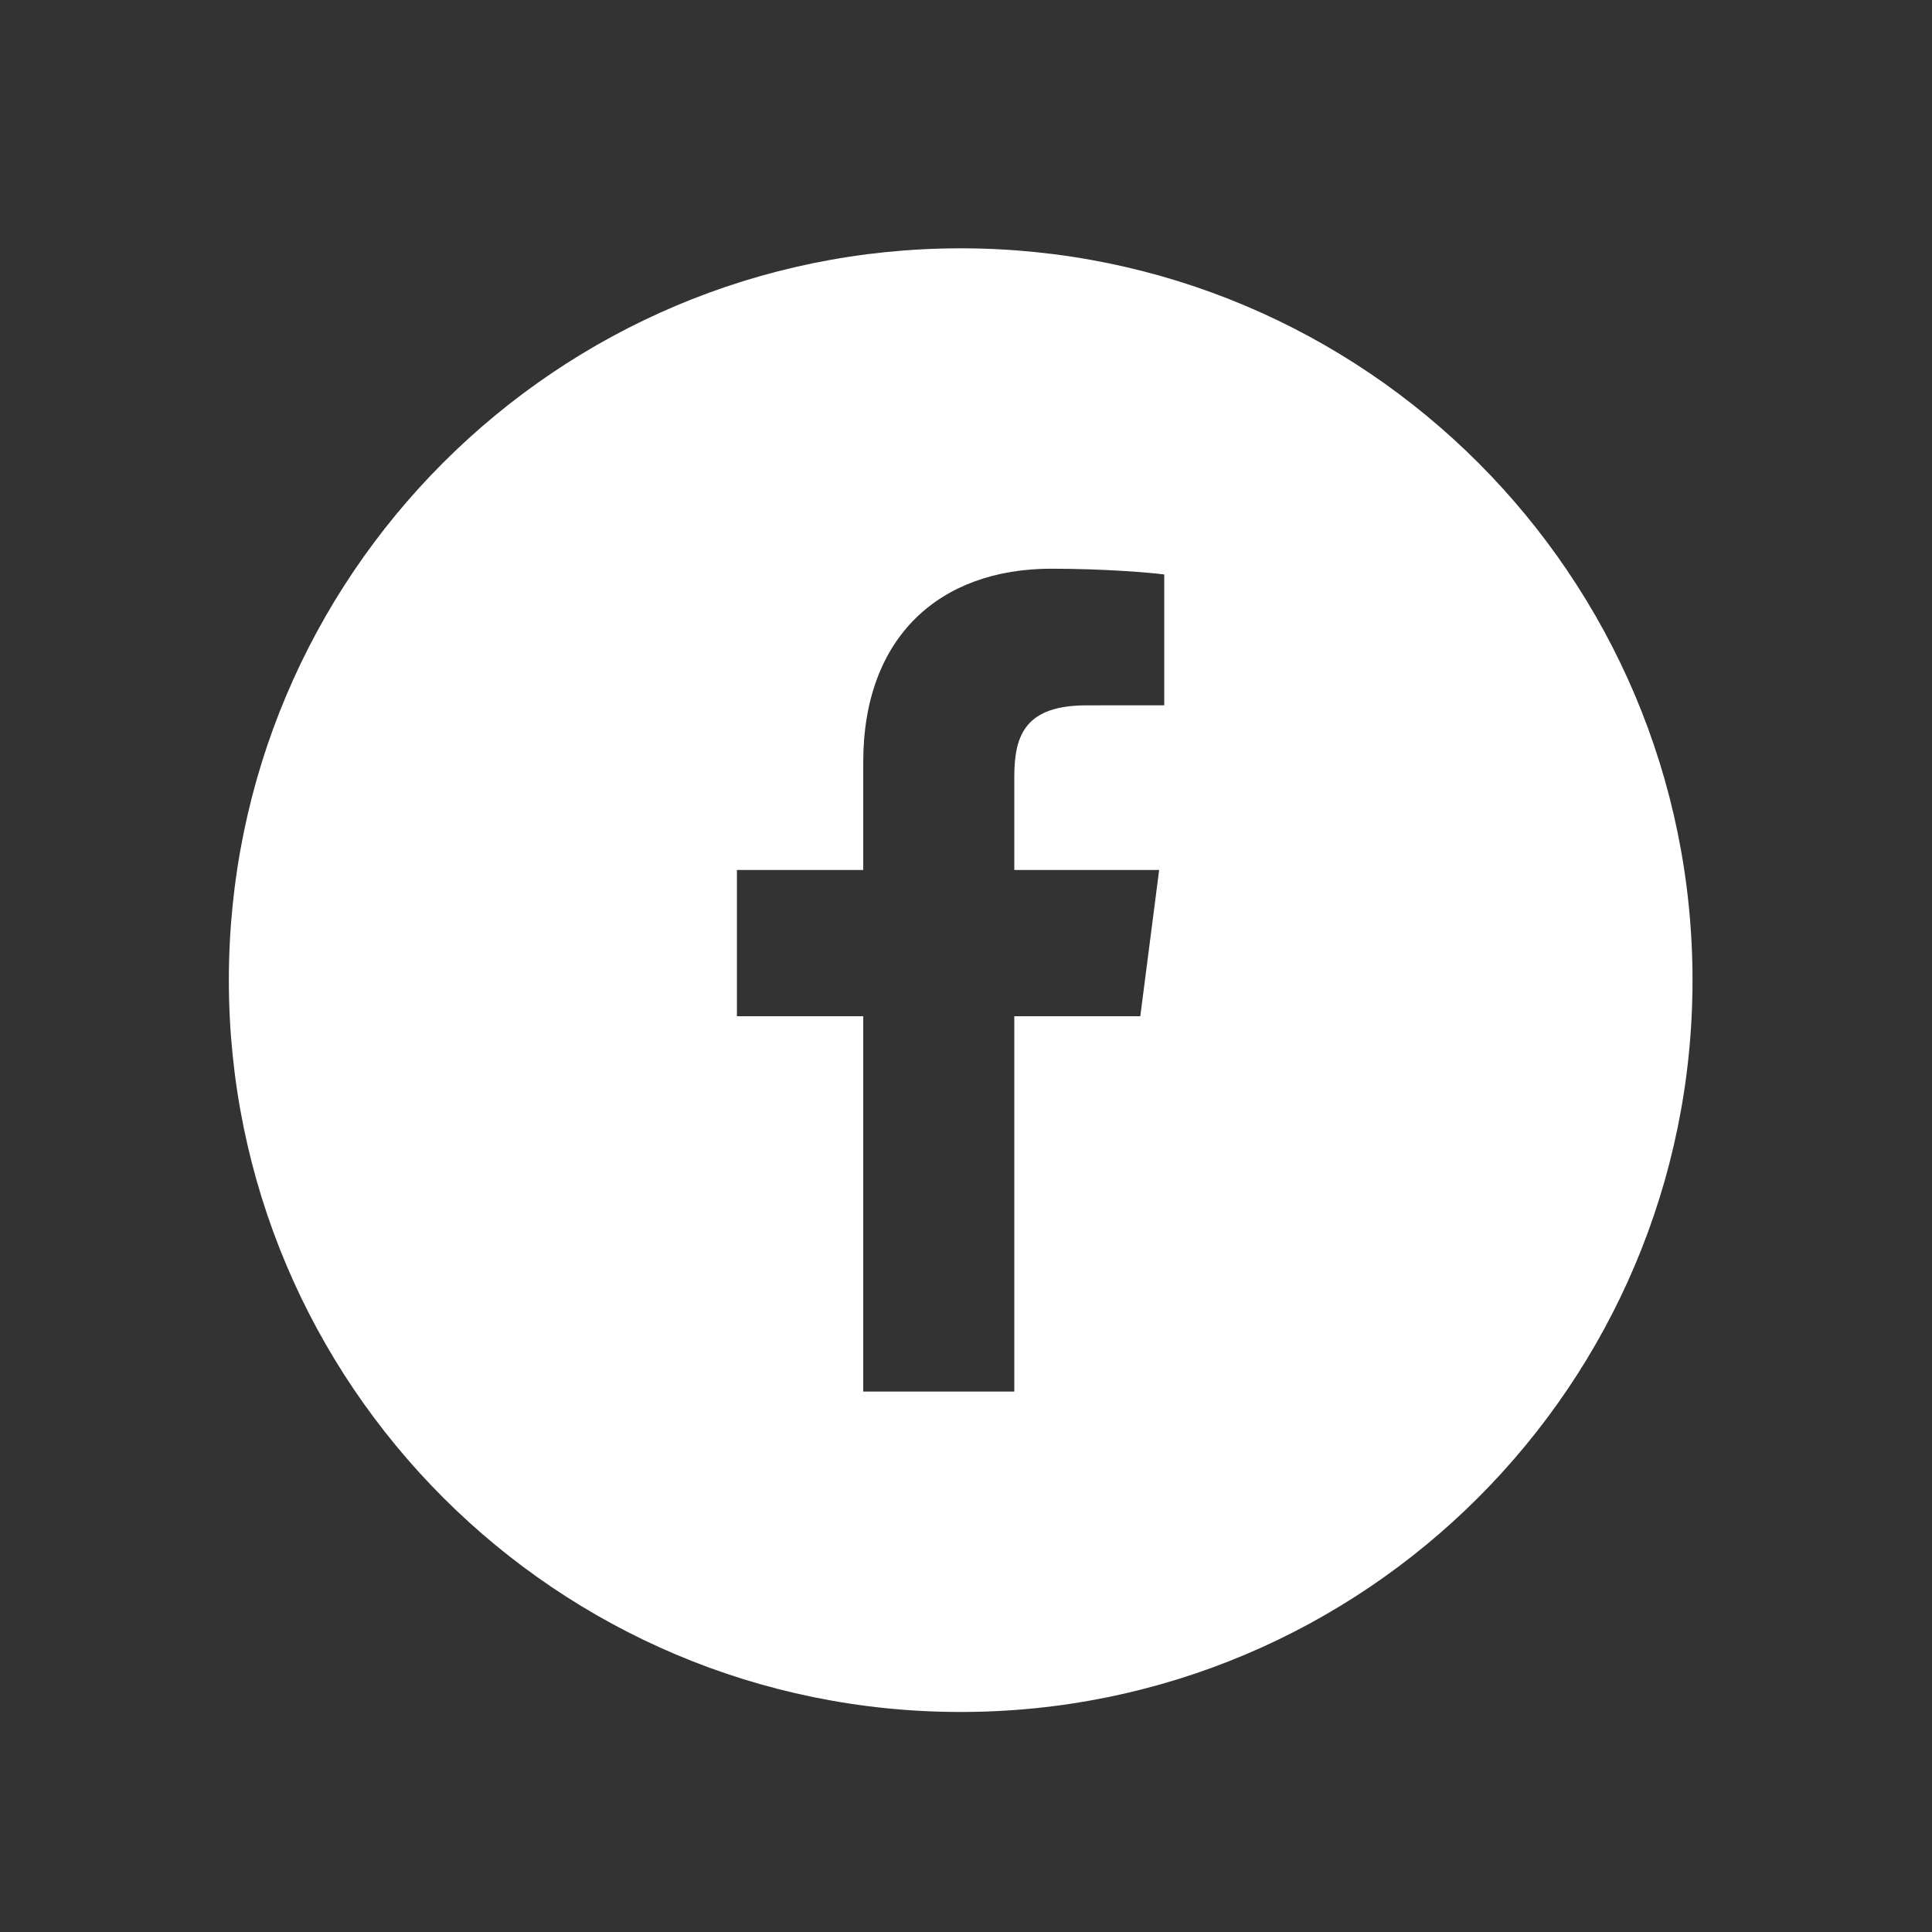 <?xml version="1.0" encoding="UTF-8" standalone="no"?>
<!DOCTYPE svg PUBLIC "-//W3C//DTD SVG 1.1//EN" "http://www.w3.org/Graphics/SVG/1.1/DTD/svg11.dtd">
<svg width="100%" height="100%" viewBox="0 0 100 100" version="1.1" xmlns="http://www.w3.org/2000/svg" xmlns:xlink="http://www.w3.org/1999/xlink" xml:space="preserve" xmlns:serif="http://www.serif.com/" style="fill-rule:evenodd;clip-rule:evenodd;stroke-linejoin:round;stroke-miterlimit:2;">
    <rect x="0" y="0" width="100" height="100" fill="#333333" stroke="none"/>
    <g transform="matrix(1,0,0,1,-1065,-2141)">
        <g id="sns_i02" transform="matrix(0.813,0,0,0.813,254.431,392.22)">
            <rect x="997" y="2151" width="123" height="123" style="fill:none;"/>
            <g transform="matrix(0.182,0,0,0.182,1011.58,2166.83)">
                <path d="M256,0C114.615,0 0,114.615 0,256C0,397.385 114.615,512 256,512C397.385,512 512,397.385 512,256C512,114.615 397.385,0 256,0ZM327.211,159.859L300.115,159.871C278.869,159.871 274.755,169.967 274.755,184.783L274.755,217.453L325.426,217.453L318.828,268.624L274.755,268.624L274.755,399.924L221.913,399.924L221.913,268.624L177.728,268.624L177.728,217.453L221.913,217.453L221.913,179.716C221.913,135.923 248.659,112.076 287.727,112.076C306.44,112.076 322.523,113.469 327.212,114.092L327.212,159.859L327.211,159.859Z" style="fill:white;fill-rule:nonzero;"/>
            </g>
        </g>
    </g>
</svg>
